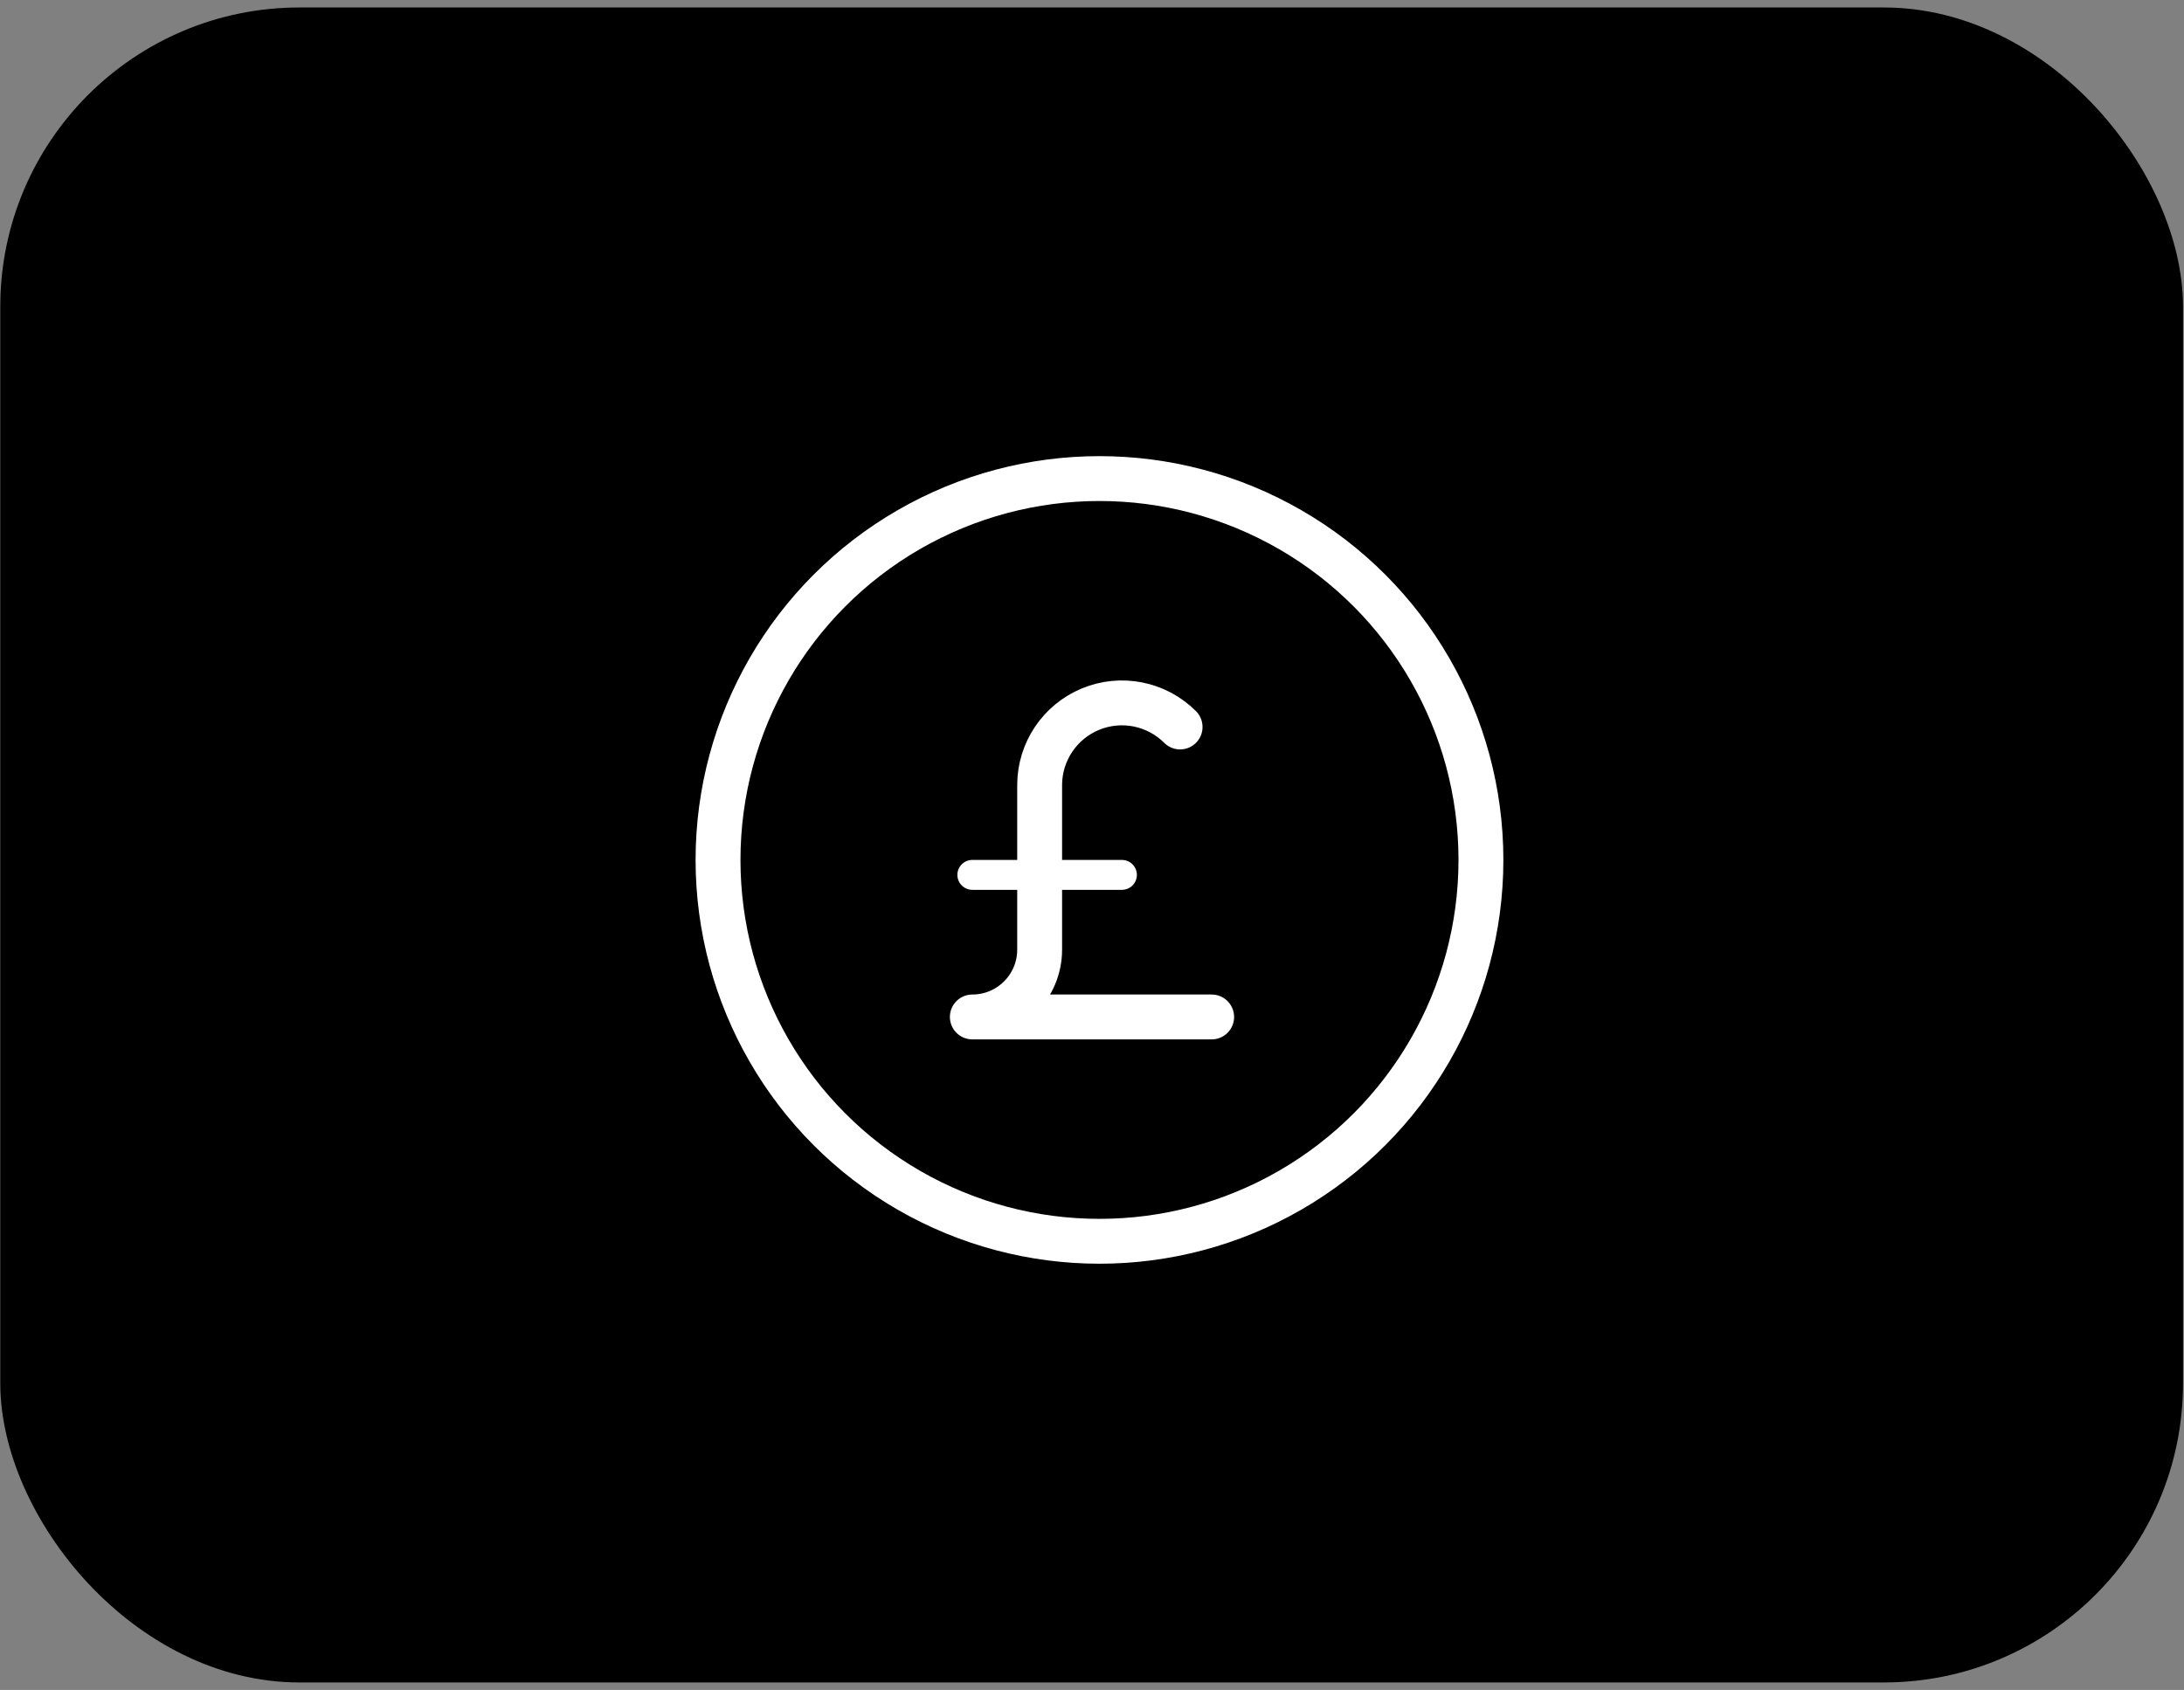 <svg xmlns="http://www.w3.org/2000/svg" width="146" height="113" viewBox="0 0 146 113" fill="none"><rect x="0" y="0" width="146" height="113" fill="#808080" stroke="none"/><g id="Group 14"><rect id="Rectangle Copy 37" x="0.019" y="0.5" width="145.915" height="112" rx="20" fill="black"></rect><g id="CurrencyCircleDollar"><g id="CurrencyGbp"><g id="Group"><path id="Path" d="M65 58.5H75" stroke="white" stroke-width="2" stroke-linecap="round" stroke-linejoin="round"></path><path id="Path_2" d="M81 68H65C67.485 68 69.5 65.985 69.5 63.5V52.5C69.5 50.276 70.84 48.27 72.895 47.419C74.95 46.567 77.316 47.038 78.889 48.611" stroke="white" stroke-width="3" stroke-linecap="round" stroke-linejoin="round"></path></g></g><circle id="Oval" cx="73.5" cy="57.5" r="25.5" stroke="white" stroke-width="3" stroke-linecap="round" stroke-linejoin="round"></circle></g></g></svg>